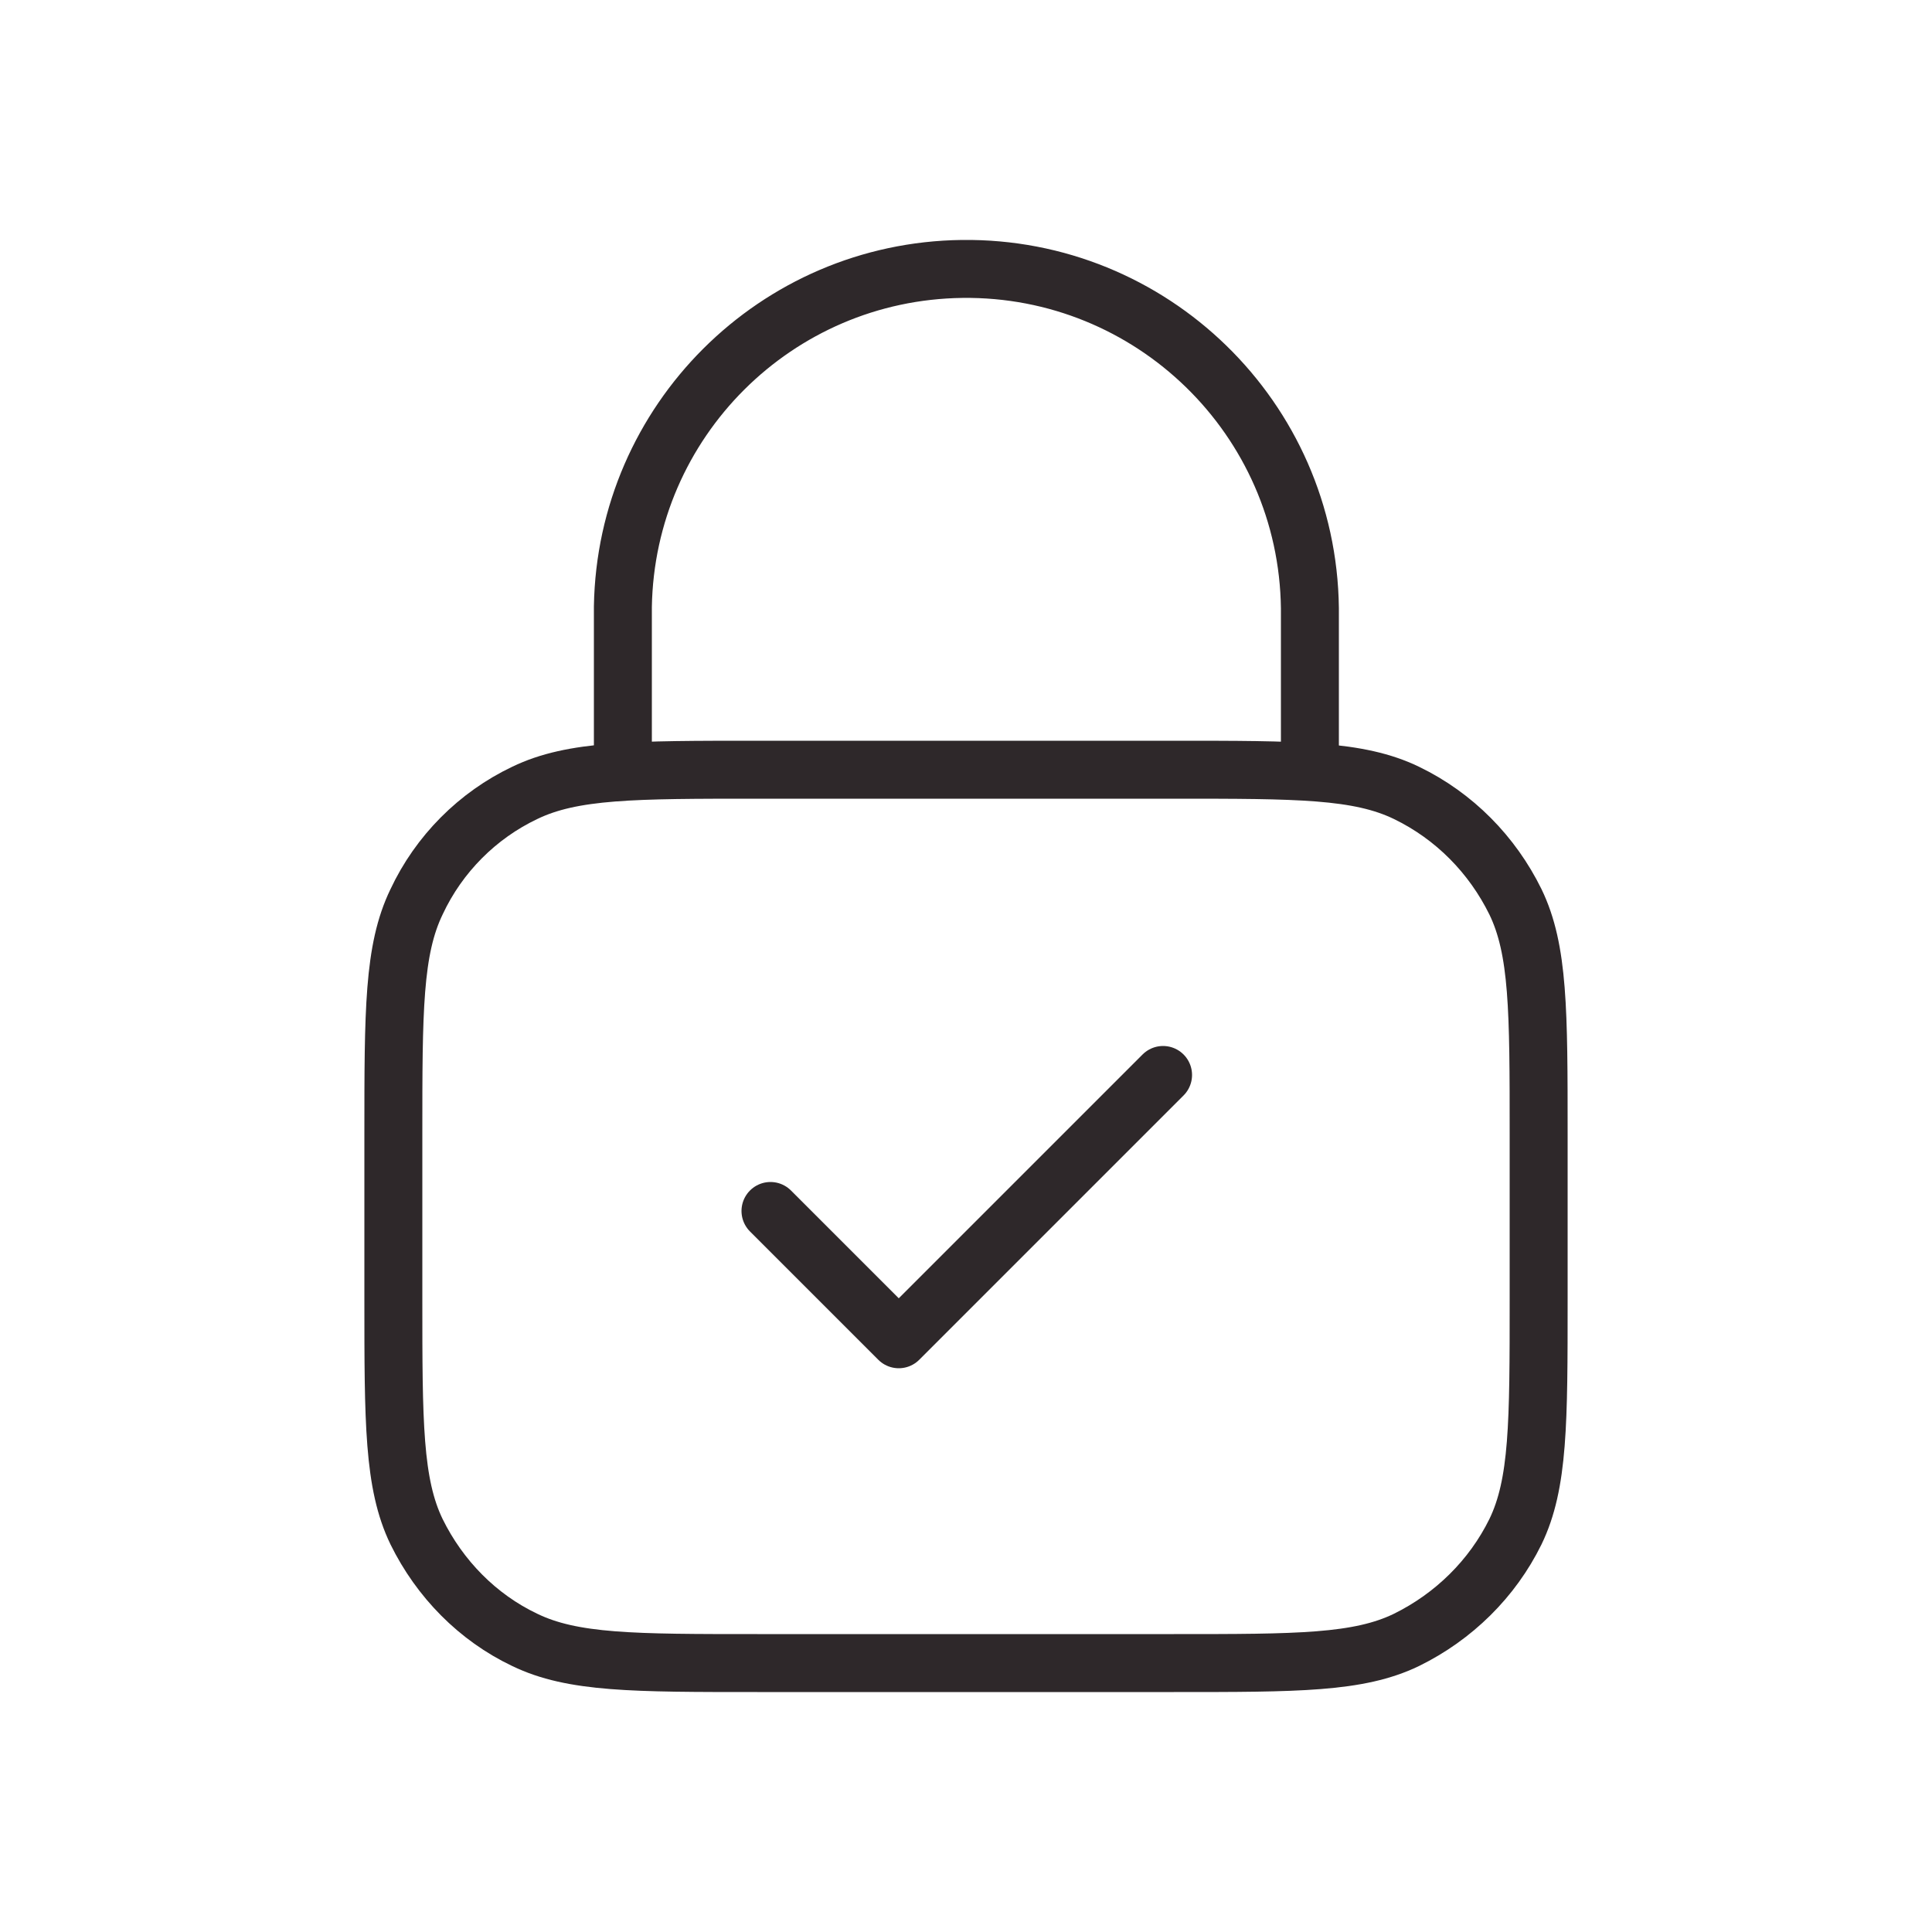 <?xml version="1.0" encoding="UTF-8"?>
<svg id="Layer_1" xmlns="http://www.w3.org/2000/svg" version="1.1" viewBox="0 0 25 25">
  <!-- Generator: Adobe Illustrator 29.0.0, SVG Export Plug-In . SVG Version: 2.1.0 Build 186)  -->
  <defs>
    <style>
      .st0 {
        fill: none;
        stroke: #2e282a;
        stroke-linecap: round;
        stroke-linejoin: round;
        stroke-width: .75px;
      }
    </style>
  </defs>
  <path class="st0" d="M16.95,9.97v-2.1c-.03-2.46-2.05-4.42-4.5-4.39-2.41.03-4.35,1.97-4.39,4.37v2.12"/>
  <path class="st0" d="M9.97,15.67l1.66,1.66,3.42-3.42"/>
  <path class="st0" d="M9.8,21.52h5.39c1.6,0,2.39,0,3.01-.3.61-.3,1.11-.79,1.41-1.4.3-.62.3-1.41.3-3.01v-2.13c0-1.6,0-2.39-.3-3.01-.3-.61-.79-1.11-1.41-1.41-.62-.3-1.41-.3-3.01-.3h-5.39c-1.59,0-2.39,0-3.01.3-.61.29-1.11.79-1.4,1.41-.3.62-.3,1.41-.3,3.01v2.13c0,1.59,0,2.39.3,3.01.3.61.79,1.11,1.4,1.4.62.3,1.41.3,3.01.3Z"/>
</svg>